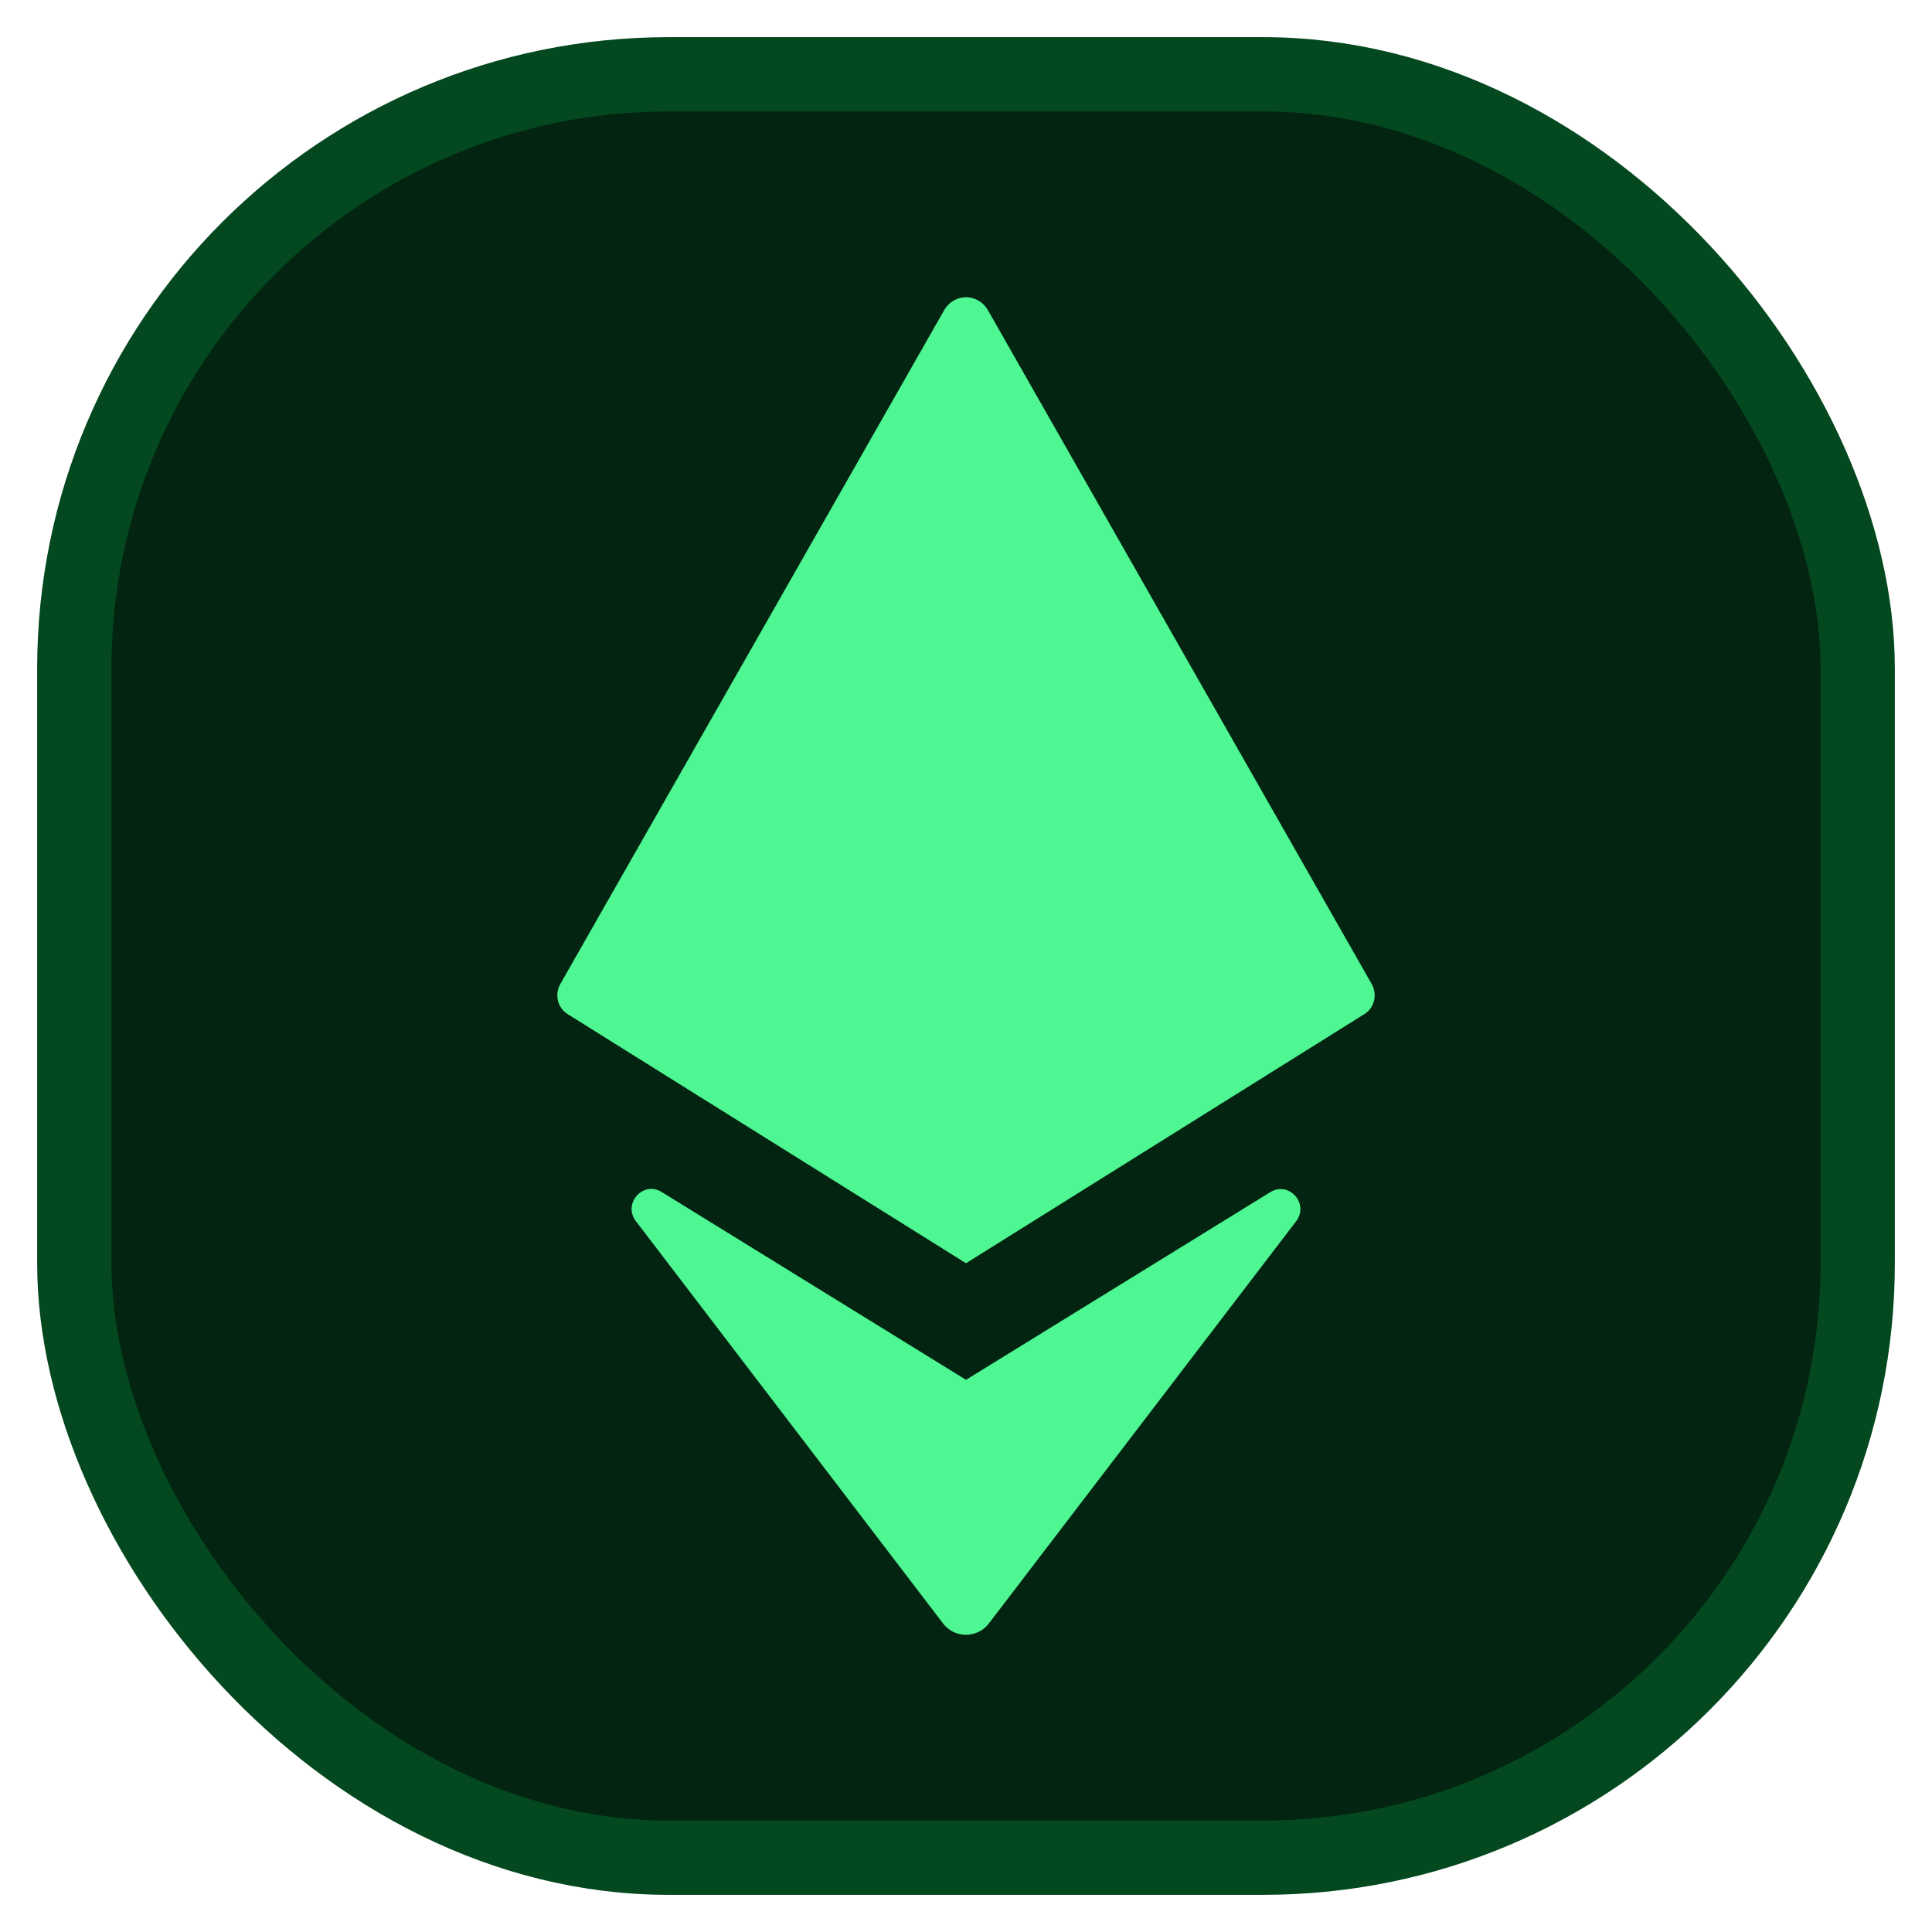 <svg width="26" height="26" viewBox="0 0 26 26" fill="none" xmlns="http://www.w3.org/2000/svg">
<rect x="1" y="1" width="24" height="24" rx="8" fill="#022410"/>
<rect x="1" y="1" width="24" height="24" rx="8" stroke="#03481F"/>
<path d="M12.704 4.178L7.54 13.243C7.461 13.382 7.503 13.562 7.635 13.645L13 17L18.365 13.645C18.497 13.562 18.539 13.382 18.46 13.243L13.297 4.178C13.162 3.941 12.839 3.941 12.704 4.178Z" fill="#4FF793"/>
<path d="M13 18.569L8.904 16.041C8.654 15.887 8.378 16.198 8.557 16.433L12.68 21.833C12.836 22.056 13.162 22.056 13.319 21.833L17.443 16.435C17.622 16.2 17.346 15.889 17.096 16.043L13 18.569Z" fill="#4FF793"/>
</svg>

